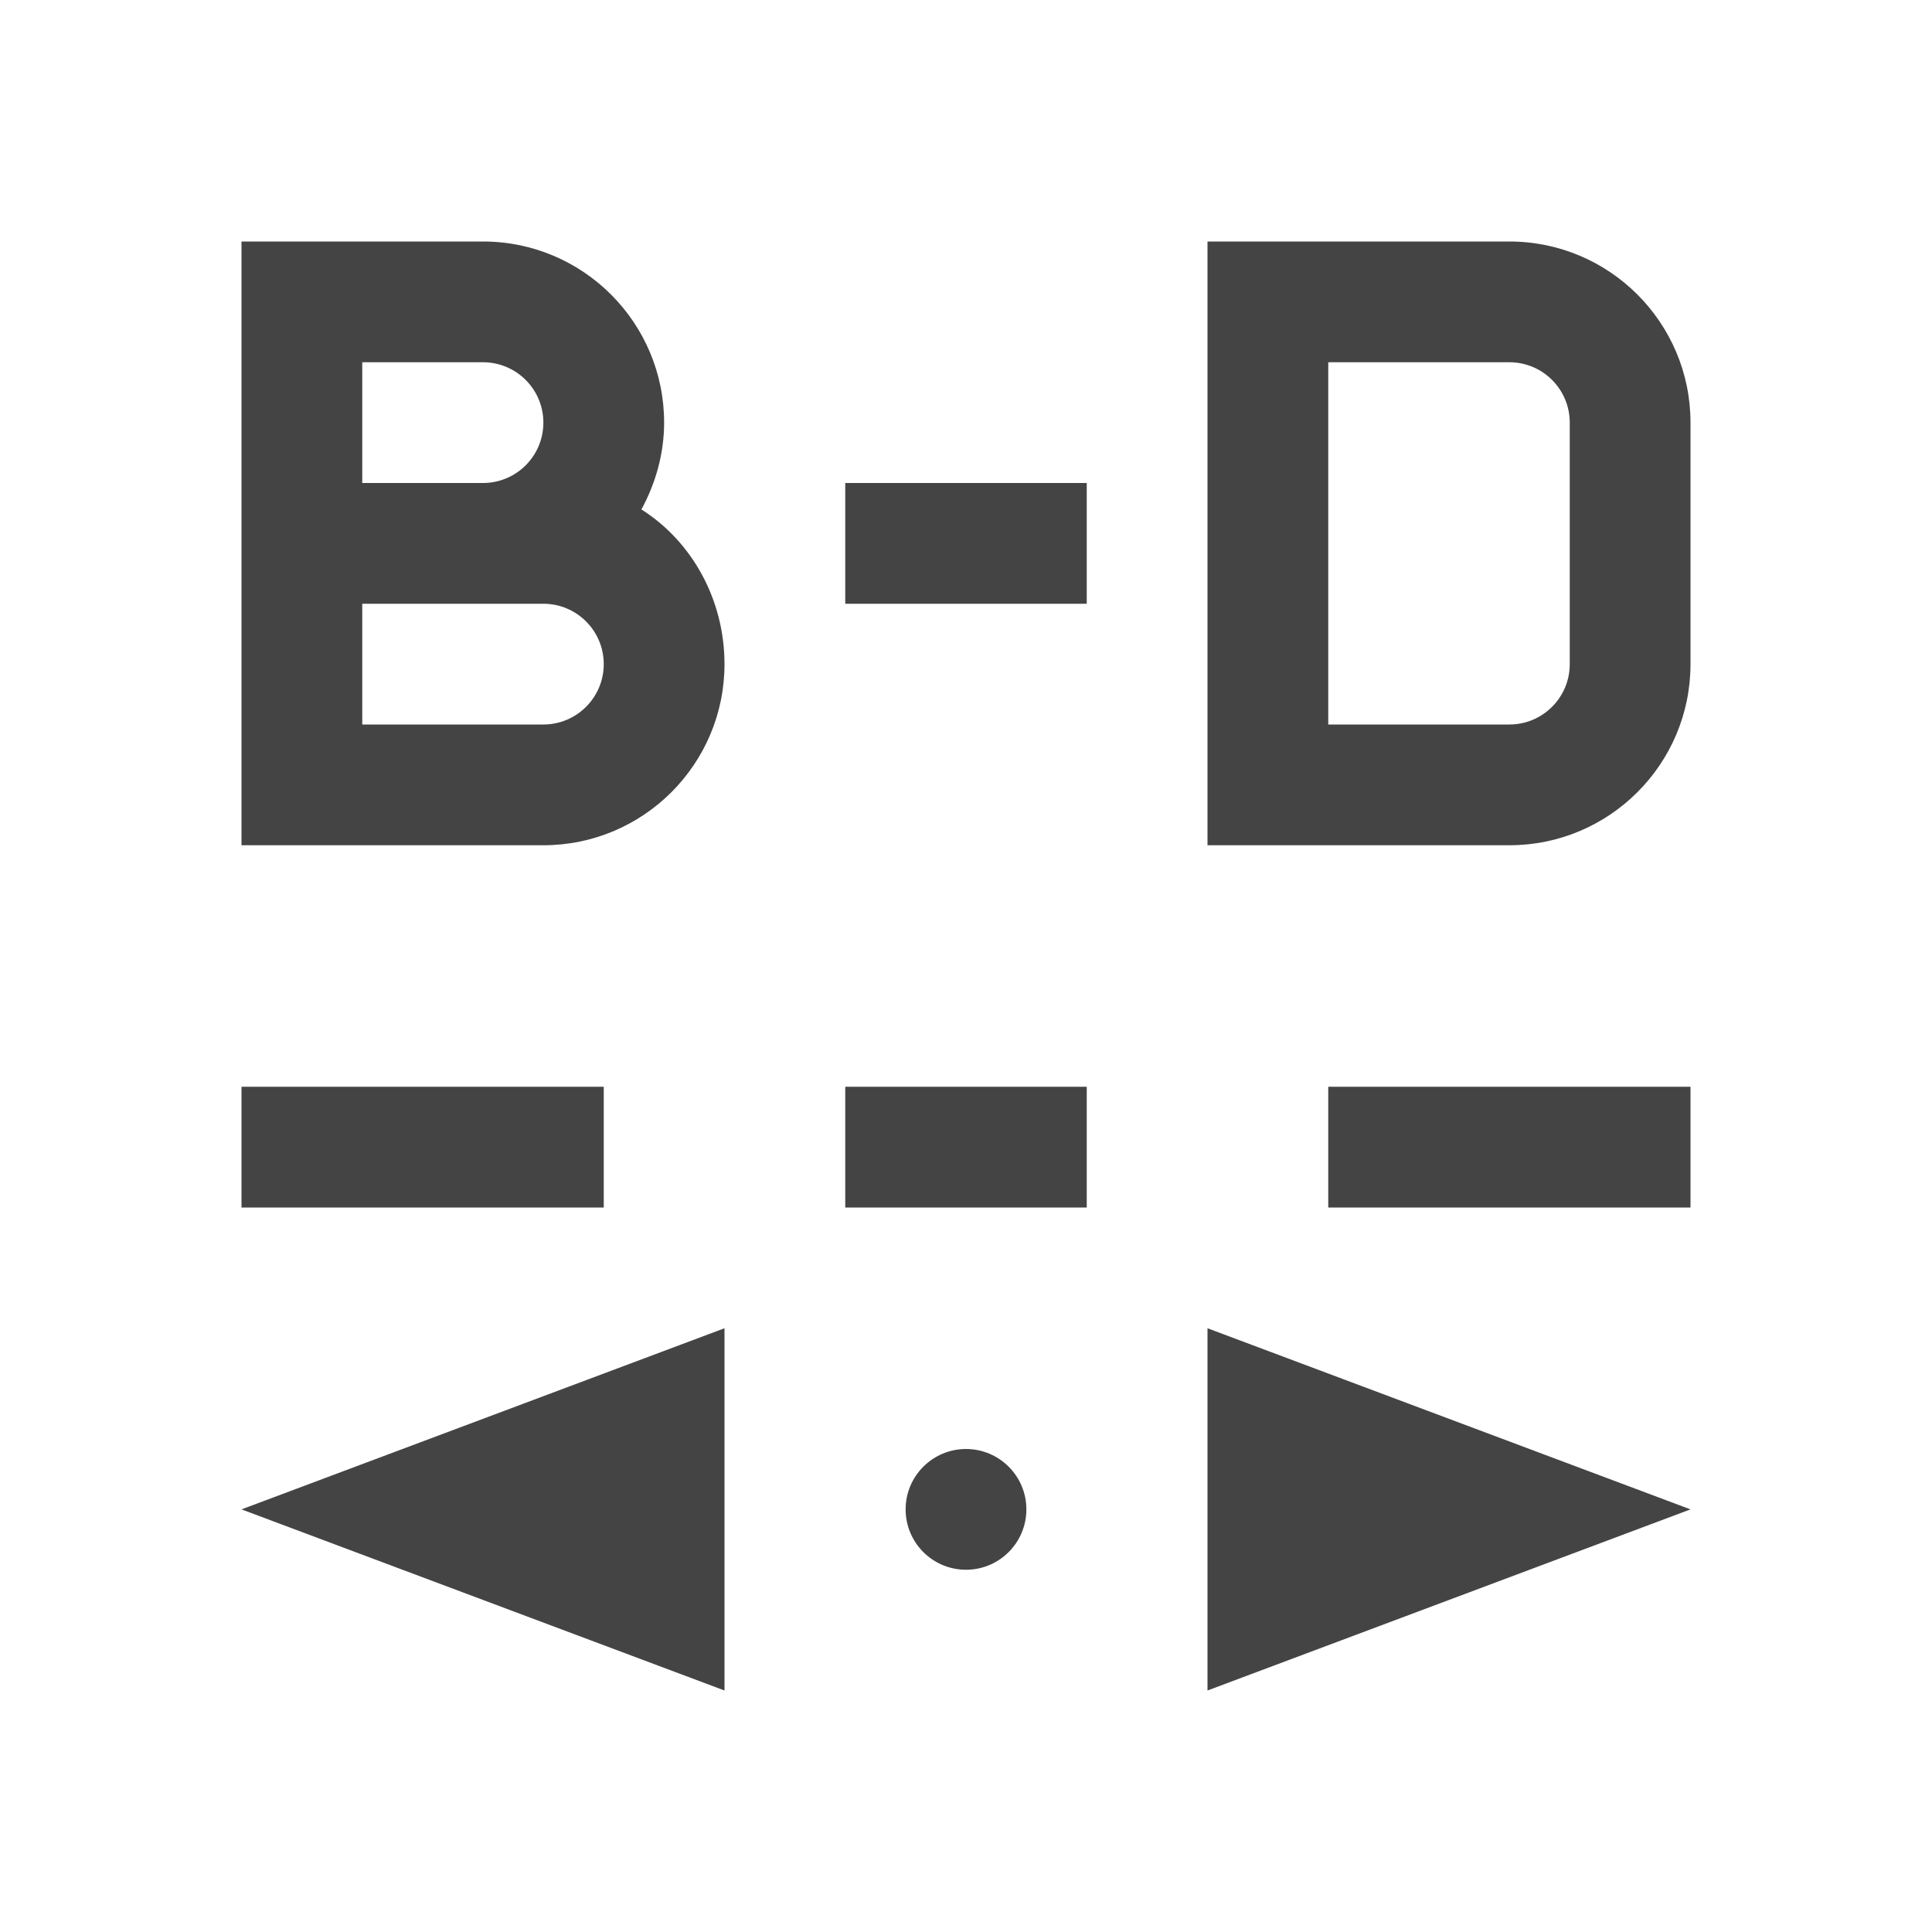 <svg xmlns="http://www.w3.org/2000/svg" style="fill-rule:evenodd;clip-rule:evenodd;stroke-linejoin:round;stroke-miterlimit:2" width="100%" height="100%" viewBox="0 0 16 16" xml:space="preserve">
 <defs>
  <style id="current-color-scheme" type="text/css">
   .ColorScheme-Text { color:#444444; } .ColorScheme-Highlight { color:#4285f4; } .ColorScheme-NeutralText { color:#ff9800; } .ColorScheme-PositiveText { color:#4caf50; } .ColorScheme-NegativeText { color:#f44336; }
  </style>
 </defs>
 <path style="fill:currentColor;" class="ColorScheme-Text" d="M2,2l0,5l2.5,0c0.828,0 1.5,-0.672 1.5,-1.5c0,-0.533 -0.268,-1.015 -0.688,-1.281c0.116,-0.213 0.188,-0.46 0.188,-0.719c0,-0.828 -0.672,-1.5 -1.5,-1.5l-2,-0Zm8,-0l0,5l2.5,0c0.828,0 1.5,-0.672 1.5,-1.5l0,-2c0,-0.828 -0.672,-1.5 -1.5,-1.5l-2.5,0Zm-7,1l1,0c0.276,0 0.5,0.224 0.5,0.5c0,0.276 -0.224,0.5 -0.5,0.5l-1,0l0,-1Zm8,0l1.5,0c0.276,0 0.5,0.224 0.5,0.5l0,2c0,0.276 -0.224,0.5 -0.5,0.5l-1.5,0l0,-3Zm-4,1l0,1l2,0l0,-1l-2,0Zm-4,1l1.5,0c0.276,0 0.5,0.224 0.5,0.5c0,0.276 -0.224,0.5 -0.5,0.5l-1.5,0l0,-1Zm-1,4l0,1l3,0l0,-1l-3,0Zm5,0l0,1l2,0l0,-1l-2,0Zm4,0l0,1l3,0l0,-1l-3,0Zm-5,2l-4,1.5l4,1.5l0,-3Zm4,0l0,3l4,-1.5l-4,-1.5Zm-2,1c-0.276,0 -0.5,0.224 -0.5,0.5c0,0.276 0.224,0.5 0.5,0.5c0.276,0 0.5,-0.224 0.5,-0.5c0,-0.276 -0.224,-0.5 -0.5,-0.5Z"/>
</svg>
